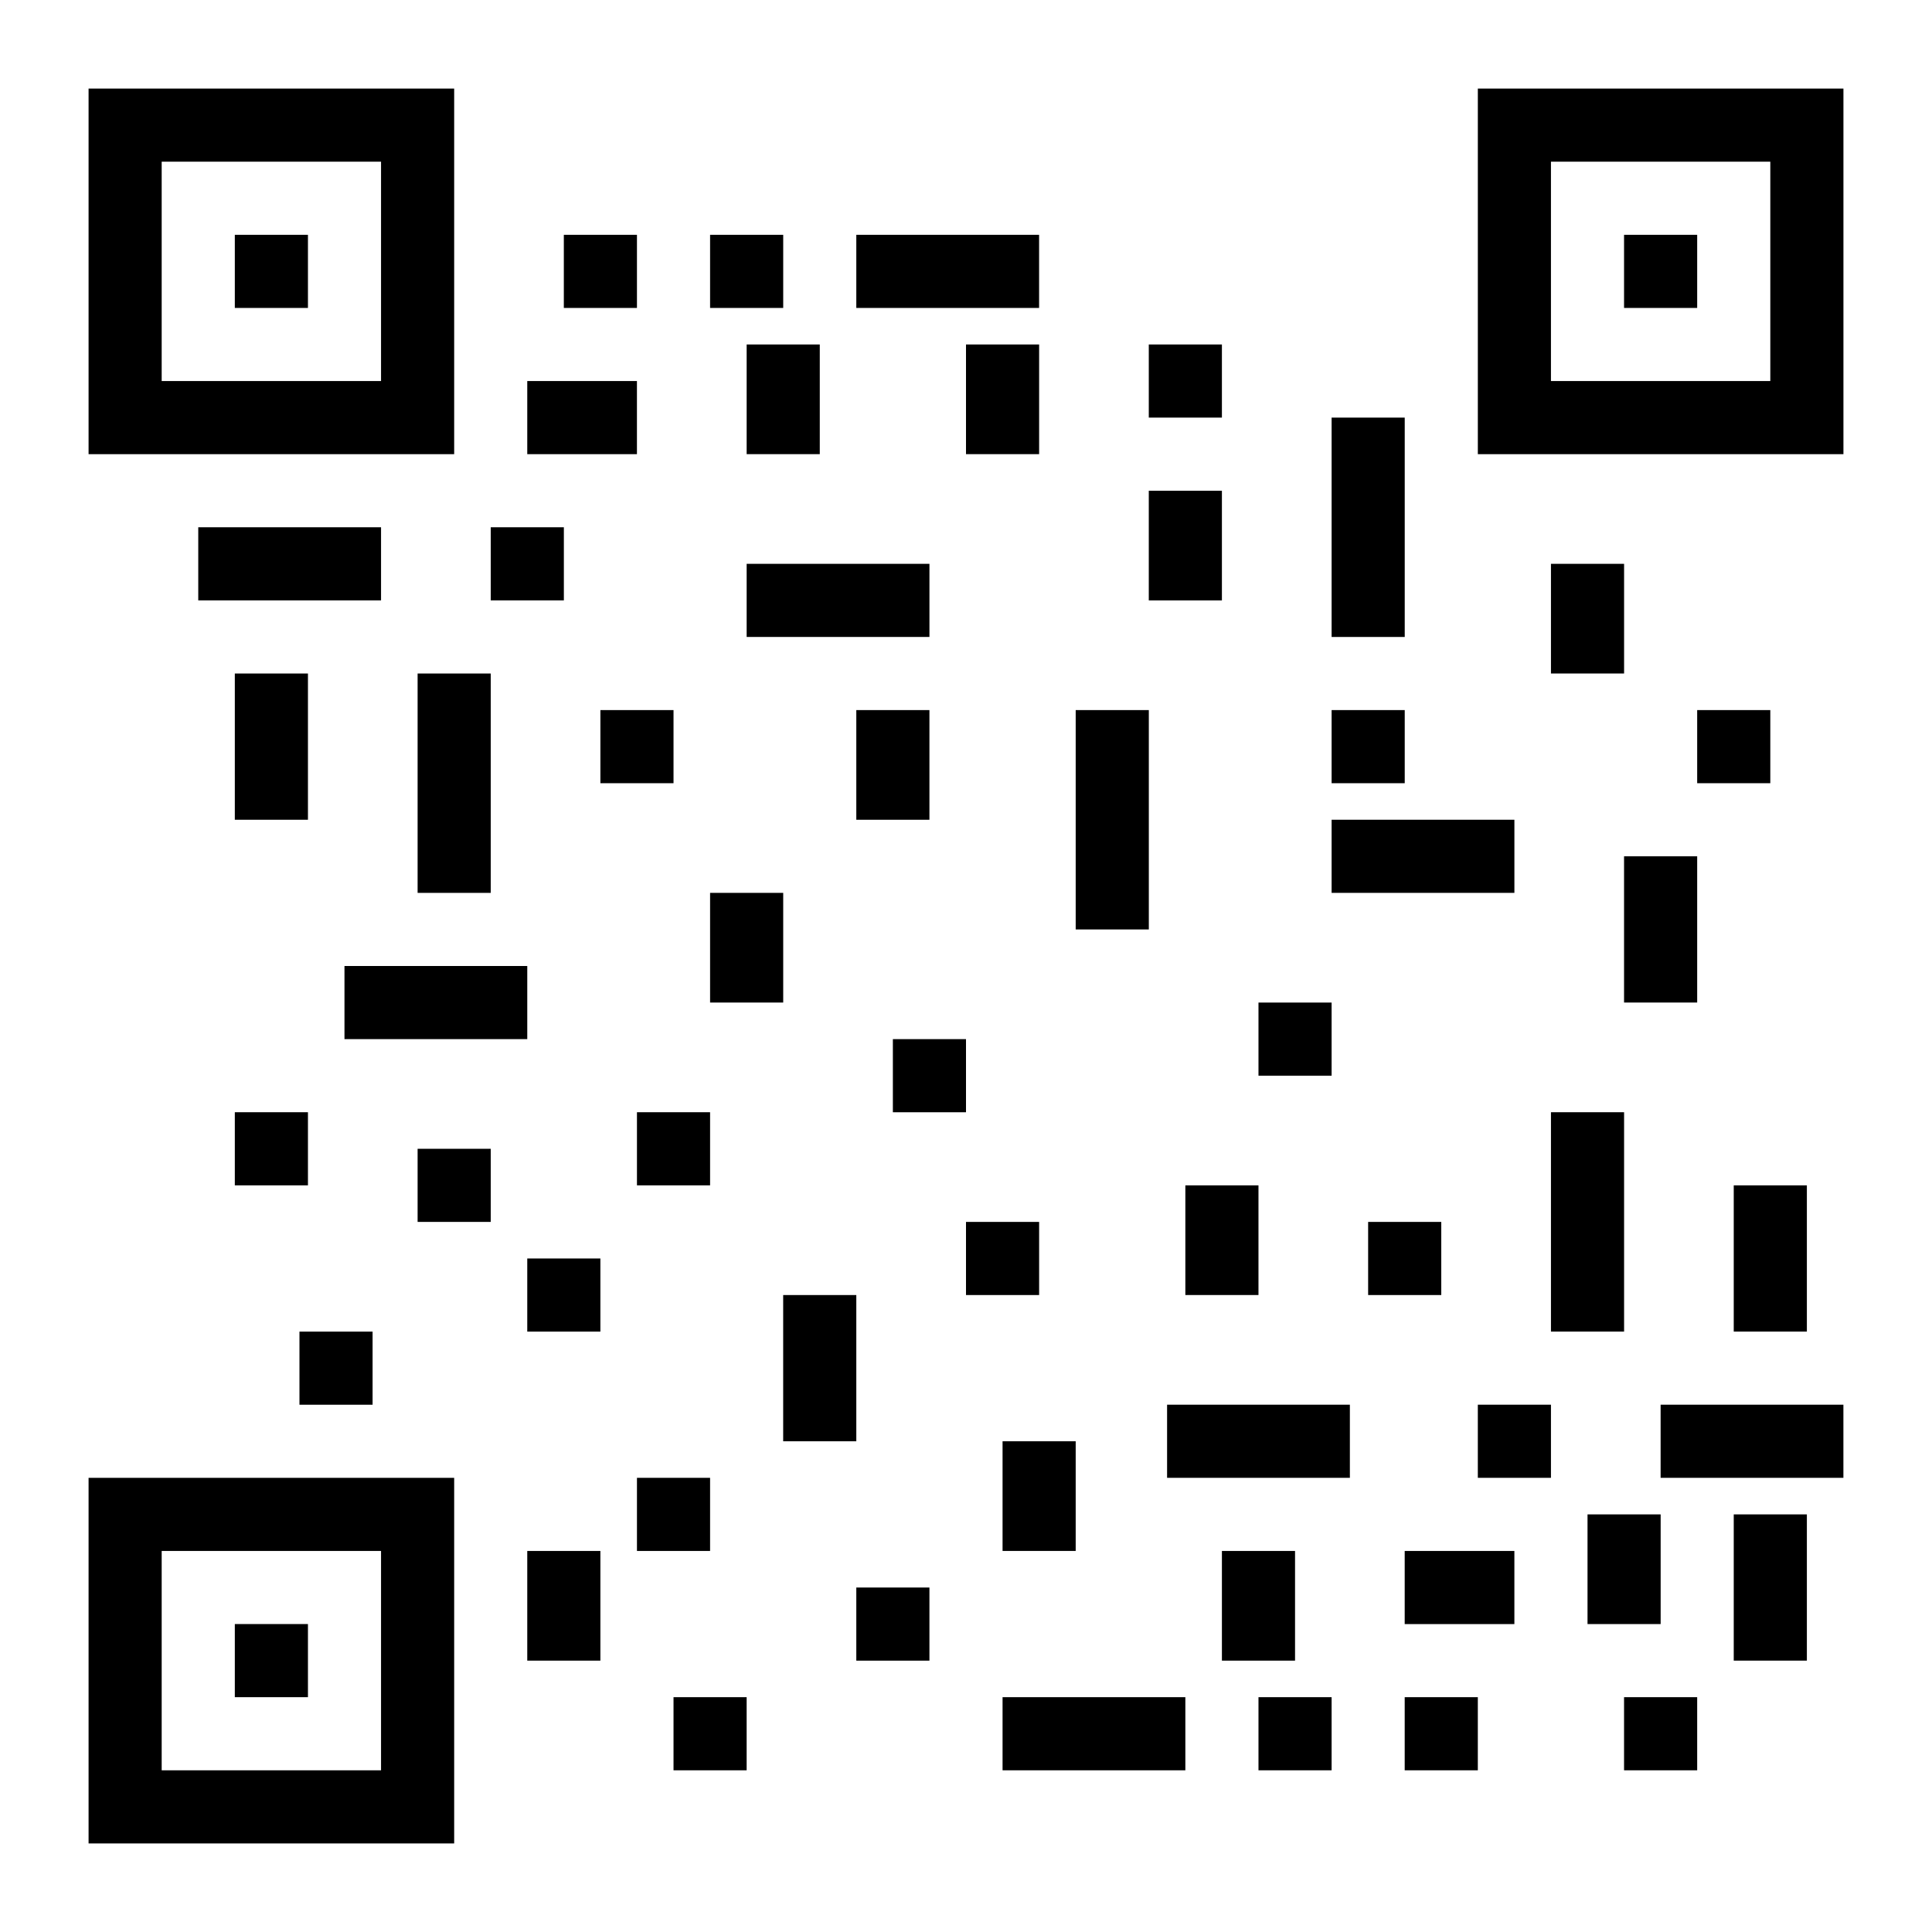 <?xml version="1.0" encoding="UTF-8"?>
<!-- Uploaded to: ICON Repo, www.svgrepo.com, Generator: ICON Repo Mixer Tools -->
<svg fill="#000000" width="800px" height="800px" version="1.1" viewBox="144 144 512 512" xmlns="http://www.w3.org/2000/svg">
 <g>
  <path d="m264.36 264.36h-96.887v-96.887h96.887zm-77.512-19.379h58.133v-58.133h-58.133z"/>
  <path d="m632.53 264.36h-96.887v-96.887h96.887zm-77.512-19.379h58.133v-58.133h-58.133z"/>
  <path d="m264.36 632.53h-96.887v-96.887h96.887zm-77.512-19.379h58.133v-58.133h-58.133z"/>
  <path d="m574.39 206.23h19.379v19.379h-19.379z"/>
  <path d="m206.23 206.23h19.379v19.379h-19.379z"/>
  <path d="m206.23 574.39h19.379v19.379h-19.379z"/>
  <path d="m196.54 283.73h48.441v19.379h-48.441z"/>
  <path d="m235.29 400h48.441v19.379h-48.441z"/>
  <path d="m370.93 206.23h48.441v19.379h-48.441z"/>
  <path d="m341.87 293.42h48.441v19.379h-48.441z"/>
  <path d="m496.89 361.24h48.441v19.379h-48.441z"/>
  <path d="m283.73 244.98h29.066v19.379h-29.066z"/>
  <path d="m341.87 235.29h19.379v29.066h-19.379z"/>
  <path d="m400 235.29h19.379v29.066h-19.379z"/>
  <path d="m370.93 332.18h19.379v29.066h-19.379z"/>
  <path d="m448.44 274.05h19.379v29.066h-19.379z"/>
  <path d="m332.18 380.62h19.379v29.066h-19.379z"/>
  <path d="m283.73 555.02h19.379v29.066h-19.379z"/>
  <path d="m206.23 322.49h19.379v38.754h-19.379z"/>
  <path d="m574.39 370.93h19.379v38.754h-19.379z"/>
  <path d="m351.55 487.2h19.379v38.754h-19.379z"/>
  <path d="m254.67 322.49h19.379v58.133h-19.379z"/>
  <path d="m429.07 332.18h19.379v58.133h-19.379z"/>
  <path d="m496.89 254.67h19.379v58.133h-19.379z"/>
  <path d="m274.05 283.73h19.379v19.379h-19.379z"/>
  <path d="m448.44 235.29h19.379v19.379h-19.379z"/>
  <path d="m380.62 419.38h19.379v19.379h-19.379z"/>
  <path d="m254.67 448.44h19.379v19.379h-19.379z"/>
  <path d="m293.42 206.23h19.379v19.379h-19.379z"/>
  <path d="m332.18 206.23h19.379v19.379h-19.379z"/>
  <path d="m303.11 332.18h19.379v19.379h-19.379z"/>
  <path d="m400 467.82h19.379v19.379h-19.379z"/>
  <path d="m223.36 496.89h19.379v19.379h-19.379z"/>
  <path d="m312.8 438.75h19.379v19.379h-19.379z"/>
  <path d="m206.23 438.75h19.379v19.379h-19.379z"/>
  <path d="m283.73 477.51h19.379v19.379h-19.379z"/>
  <path d="m584.08 516.26h48.441v19.379h-48.441z"/>
  <path d="m409.69 593.77h48.441v19.379h-48.441z"/>
  <path d="m453.29 516.26h48.441v19.379h-48.441z"/>
  <path d="m516.26 555.02h29.066v19.379h-29.066z"/>
  <path d="m467.82 555.02h19.379v29.066h-19.379z"/>
  <path d="m409.69 525.95h19.379v29.066h-19.379z"/>
  <path d="m564.71 545.33h19.379v29.066h-19.379z"/>
  <path d="m458.13 458.13h19.379v29.066h-19.379z"/>
  <path d="m555.02 293.42h19.379v29.066h-19.379z"/>
  <path d="m603.46 458.13h19.379v38.754h-19.379z"/>
  <path d="m603.46 545.33h19.379v38.754h-19.379z"/>
  <path d="m555.02 438.75h19.379v58.133h-19.379z"/>
  <path d="m535.64 516.26h19.379v19.379h-19.379z"/>
  <path d="m370.93 564.71h19.379v19.379h-19.379z"/>
  <path d="m516.26 593.77h19.379v19.379h-19.379z"/>
  <path d="m477.51 593.77h19.379v19.379h-19.379z"/>
  <path d="m312.8 535.64h19.379v19.379h-19.379z"/>
  <path d="m322.49 593.77h19.379v19.379h-19.379z"/>
  <path d="m574.39 593.77h19.379v19.379h-19.379z"/>
  <path d="m506.57 467.82h19.379v19.379h-19.379z"/>
  <path d="m477.51 409.69h19.379v19.379h-19.379z"/>
  <path d="m593.77 332.18h19.379v19.379h-19.379z"/>
  <path d="m496.89 332.18h19.379v19.379h-19.379z"/>
 </g>
</svg>